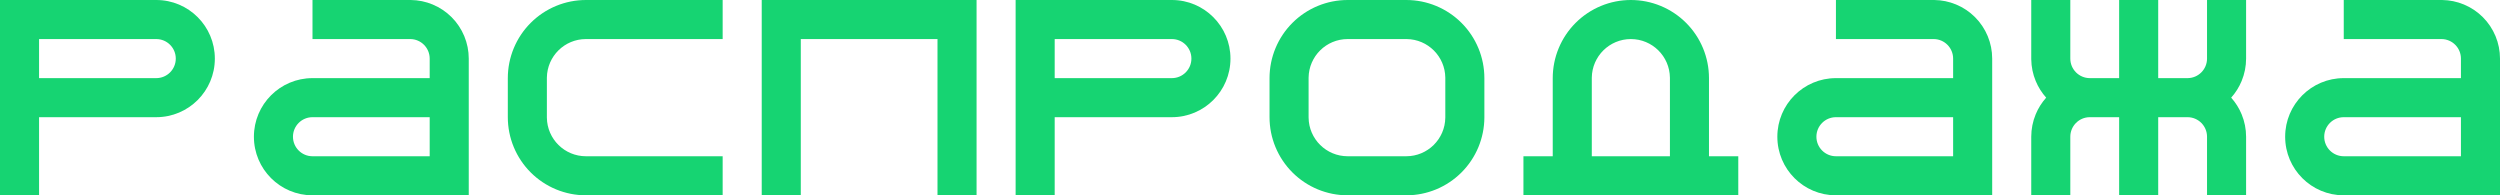 <?xml version="1.0" encoding="UTF-8"?> <svg xmlns="http://www.w3.org/2000/svg" width="6400" height="500" viewBox="0 0 6400 500" fill="none"><path d="M2500 0V500H2400V100H2050V500H1950V0H2500Z" fill="#16D472"></path><path fill-rule="evenodd" clip-rule="evenodd" d="M3000 0C3082.84 0 3150 67.157 3150 150C3150 232.843 3082.84 300 3000 300H2700V500H2600V0H3000ZM2700 100V200H3000C3027.61 200 3050 177.614 3050 150C3050 122.386 3027.61 100 3000 100H2700Z" fill="#16D472"></path><path fill-rule="evenodd" clip-rule="evenodd" d="M400 0C482.843 0 550 67.157 550 150C550 232.843 482.843 300 400 300H100V500H0V0H400ZM100 100V200H400C427.614 200 450 177.614 450 150C450 122.386 427.614 100 400 100H100Z" fill="#16D472"></path><path fill-rule="evenodd" clip-rule="evenodd" d="M1200 500H800C717.157 500 650 432.843 650 350C650 267.157 717.157 200 800 200H1100V150C1100 122.602 1077.96 100.35 1050.65 100.004L1050 100H800V0H1050L1051.85 0.012C1070.92 0.246 1089.77 4.115 1107.4 11.418C1125.6 18.956 1142.14 30.005 1156.07 43.934C1170 57.862 1181.04 74.399 1188.58 92.598C1196.12 110.796 1200 130.302 1200 150V500ZM800 300C772.386 300 750 322.386 750 350C750 377.614 772.386 400 800 400H1100V300H800Z" fill="#16D472"></path><path fill-rule="evenodd" clip-rule="evenodd" d="M5100 500H4700C4617.16 500 4550 432.843 4550 350C4550 267.157 4617.16 200 4700 200H5000V150C5000 122.602 4977.96 100.35 4950.65 100.004L4950 100H4700V0H4950L4951.85 0.012C4970.92 0.246 4989.77 4.115 5007.4 11.418C5025.6 18.956 5042.14 30.005 5056.07 43.934C5070 57.862 5081.04 74.399 5088.58 92.598C5096.12 110.796 5100 130.302 5100 150V500ZM4700 300C4672.39 300 4650 322.386 4650 350C4650 377.614 4672.39 400 4700 400H5000V300H4700Z" fill="#16D472"></path><path fill-rule="evenodd" clip-rule="evenodd" d="M6400 500H6000C5917.16 500 5850 432.843 5850 350C5850 267.157 5917.16 200 6000 200H6300V150C6300 122.602 6277.96 100.35 6250.65 100.004L6250 100H6000V0H6250L6251.85 0.012C6270.92 0.246 6289.77 4.115 6307.4 11.418C6325.6 18.956 6342.14 30.005 6356.07 43.934C6370 57.862 6381.04 74.399 6388.58 92.598C6396.12 110.796 6400 130.302 6400 150V500ZM6000 300C5972.39 300 5950 322.386 5950 350C5950 377.614 5972.39 400 6000 400H6300V300H6000Z" fill="#16D472"></path><path d="M5300 500H5200V350C5200 330.302 5203.88 310.796 5211.42 292.598C5217.89 276.973 5226.95 262.576 5238.2 250C5226.95 237.424 5217.89 223.027 5211.42 207.402C5204.12 189.772 5200.25 170.916 5200.01 151.846L5200 150V0H5300V150C5300 177.614 5322.39 200 5350 200H5425V0H5525V200H5600L5600.65 199.996C5627.75 199.653 5649.65 177.748 5650 150.646L5650 150V0H5750V150C5750 169.698 5746.12 189.204 5738.58 207.402C5732.11 223.027 5723.05 237.424 5711.8 250C5723.05 262.576 5732.11 276.973 5738.58 292.598C5746.12 310.796 5750 330.302 5750 350V500H5650V350C5650 322.602 5627.96 300.35 5600.65 300.004L5600 300H5525V500H5425V300H5350L5349.35 300.004C5322.04 300.35 5300 322.602 5300 350V500Z" fill="#16D472"></path><path fill-rule="evenodd" clip-rule="evenodd" d="M3800 300L3800 301.231C3799.84 327.077 3794.67 352.651 3784.78 376.537C3774.73 400.802 3759.99 422.849 3741.42 441.421C3722.85 459.993 3700.8 474.725 3676.54 484.776C3652.65 494.67 3627.08 499.837 3601.23 499.996L3600 500H3450C3423.74 500 3397.73 494.827 3373.46 484.776C3349.2 474.725 3327.15 459.993 3308.58 441.421C3290.01 422.849 3275.27 400.802 3265.22 376.537C3255.17 352.272 3250 326.264 3250 300V200C3250 173.736 3255.17 147.728 3265.22 123.463C3275.27 99.198 3290.01 77.151 3308.58 58.579C3327.15 40.007 3349.2 25.275 3373.46 15.224C3397.73 5.173 3423.74 -8.56136e-07 3450 0H3600C3626.26 1.44032e-06 3652.27 5.173 3676.54 15.224C3700.8 25.275 3722.85 40.007 3741.42 58.579C3759.99 77.151 3774.73 99.198 3784.78 123.463C3794.83 147.728 3800 173.736 3800 200V300ZM3699.99 198.707C3699.31 144.501 3655.49 100.689 3601.28 100.008L3600 100H3450C3395.2 100 3350.7 144.074 3350.01 198.707L3350 200V300L3350.01 301.293C3350.7 355.926 3395.2 400 3450 400H3600C3654.8 400 3699.3 355.926 3699.99 301.293L3700 300V200L3699.99 198.707Z" fill="#16D472"></path><path fill-rule="evenodd" clip-rule="evenodd" d="M4375 400H4450V500H3900V400H3975V200C3975 173.736 3980.17 147.728 3990.22 123.463C4000.27 99.198 4015.01 77.151 4033.58 58.579C4052.15 40.007 4074.2 25.275 4098.46 15.224C4122.73 5.173 4148.74 -8.56136e-07 4175 0C4201.26 1.44032e-06 4227.27 5.173 4251.54 15.224C4275.8 25.275 4297.85 40.007 4316.42 58.579C4334.99 77.151 4349.73 99.198 4359.78 123.463C4369.83 147.728 4375 173.736 4375 200V400ZM4274.99 198.707C4274.3 144.074 4229.8 100 4175 100C4120.2 100 4075.7 144.074 4075.01 198.707L4075 200V400H4275V200L4274.99 198.707Z" fill="#16D472"></path><path d="M1300 300V200C1300 173.736 1305.17 147.728 1315.22 123.463C1325.27 99.198 1340.01 77.151 1358.58 58.579C1377.15 40.007 1399.2 25.275 1423.46 15.224C1447.73 5.173 1473.74 -8.56136e-07 1500 0H1850V100H1500C1445.2 100 1400.7 144.074 1400.01 198.707L1400 200V300L1400.01 301.293C1400.7 355.926 1445.2 400 1500 400H1850V500H1500C1473.74 500 1447.73 494.827 1423.46 484.776C1399.2 474.725 1377.15 459.993 1358.58 441.421C1340.01 422.849 1325.27 400.802 1315.22 376.537C1305.17 352.272 1300 326.264 1300 300Z" fill="#16D472"></path></svg> 